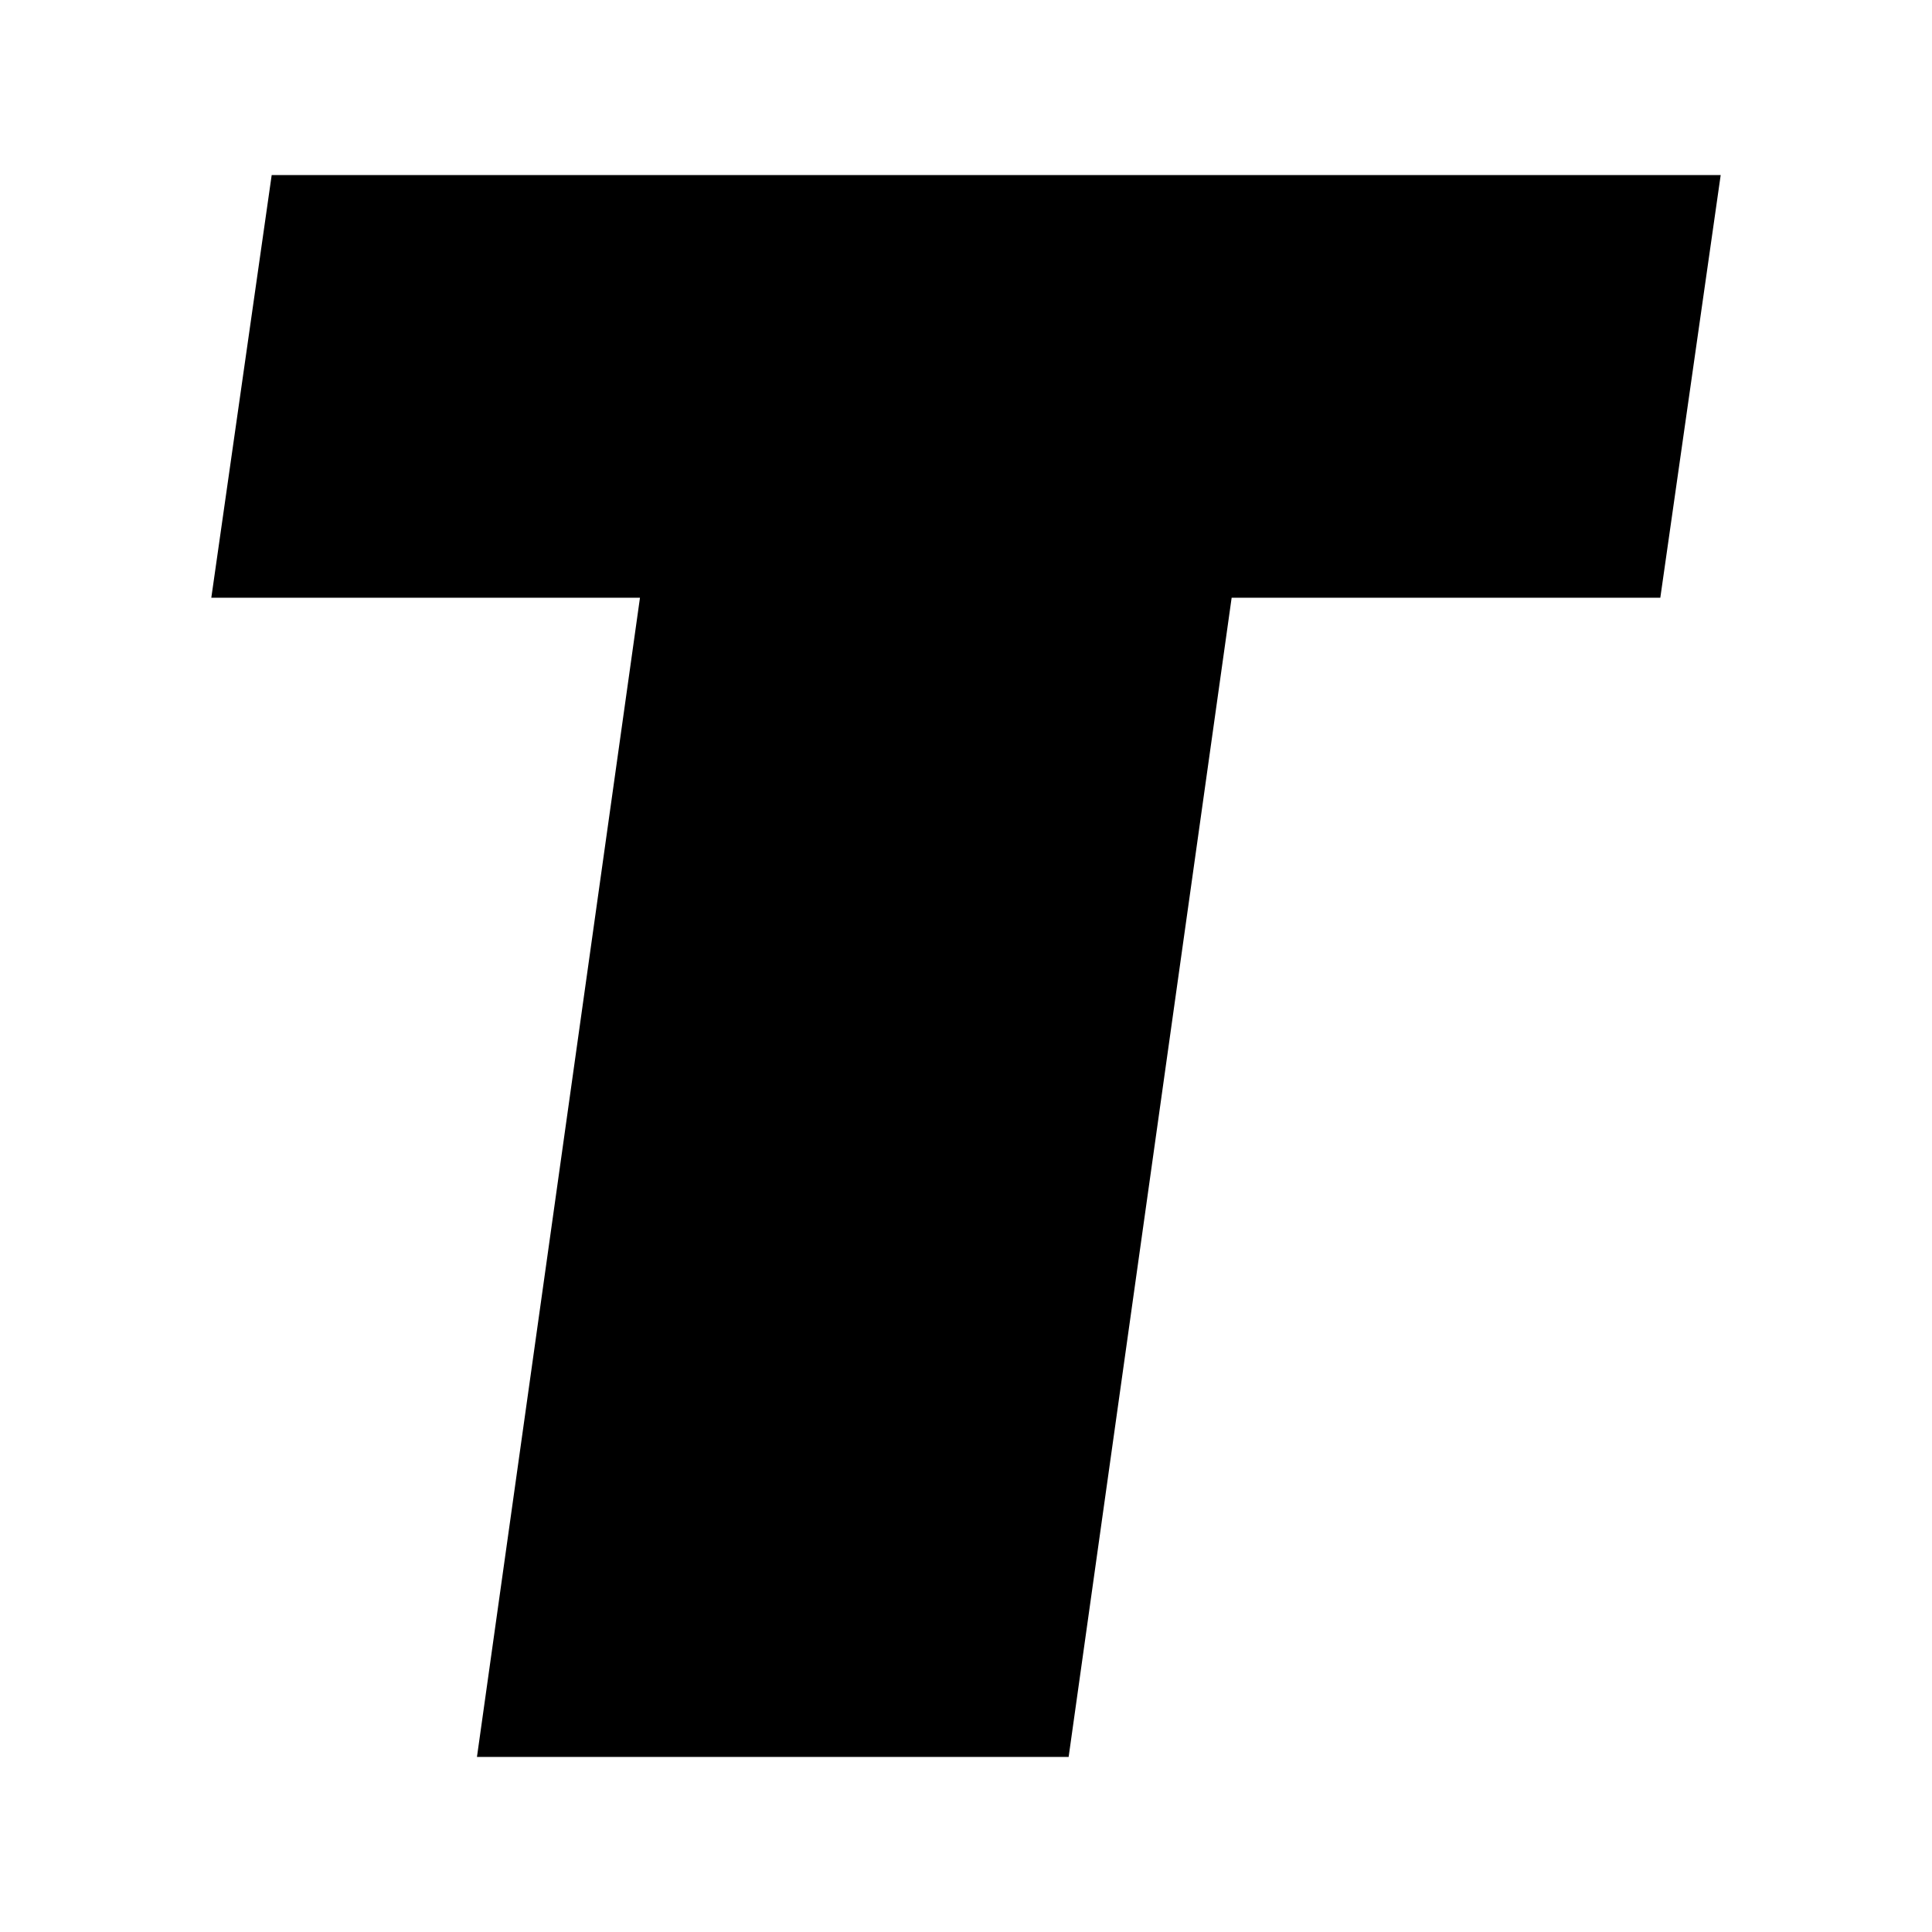 <svg version="1.1" xmlns="http://www.w3.org/2000/svg" x="0px" y="0px" viewBox="0 0 32 32" style="enable-background:new 0 0 32 32;" xml:space="preserve">
    <style>
        body.cms {path {fill: white;}}
        @media (prefers-color-scheme: dark) {path {fill: white;}}
    </style>
    <path d="M27.5,9.9h-7.1l-2.7,19.2H7.9l2.7-19.2H3.5l1-7h24L27.5,9.9z"/>
</svg>
